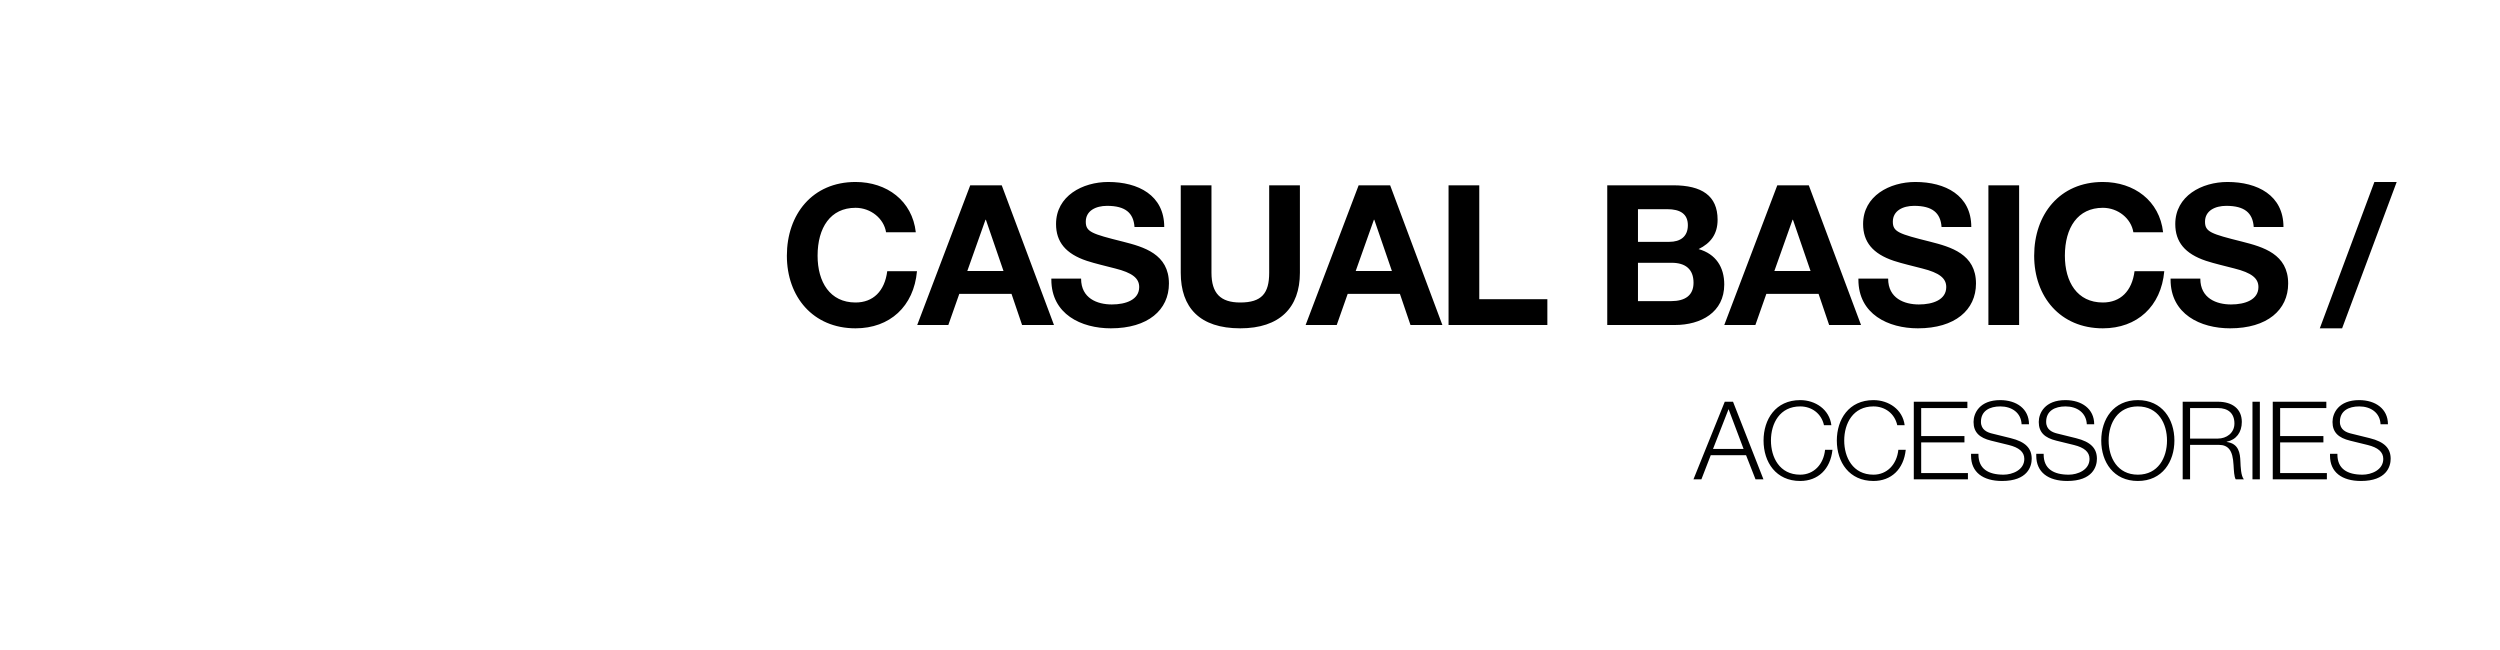 <svg width="2300" height="598" viewBox="0 0 2300 598" fill="none" xmlns="http://www.w3.org/2000/svg">
<g clip-path="url(#clip0_17_104)">
<path d="M787.099 167.42C815.899 167.42 839.299 184.7 842.539 213.68H815.179C813.199 201.08 801.139 191.18 787.099 191.18C764.059 191.18 752.179 209.36 752.179 235.28C752.179 259.4 763.519 278.3 787.099 278.3C803.299 278.3 813.919 267.86 816.259 249.5H843.619C840.739 281.9 818.599 302.06 787.099 302.06C747.859 302.06 723.919 272.9 723.919 235.28C723.919 197.3 747.319 167.42 787.099 167.42ZM892.617 170.48H921.597L969.657 299H940.317L930.597 270.38H882.537L872.457 299H843.837L892.617 170.48ZM907.017 202.16H906.657L889.917 249.32H923.217L907.017 202.16ZM1019.62 167.42C1047.16 167.42 1071.1 179.66 1071.1 208.82H1043.74C1042.84 195.86 1035.28 189.38 1018.54 189.38C1008.1 189.38 998.919 193.88 998.919 203.96C998.919 213.32 1004.32 215.12 1033.12 222.32C1052.2 227.18 1075.42 233.66 1075.42 260.84C1075.42 285.14 1056.16 302.06 1021.96 302.06C994.779 302.06 967.239 289.1 967.239 257.24V256.34H994.599C994.599 274.52 1009.54 280.1 1022.86 280.1C1035.82 280.1 1048.06 275.78 1048.06 264.08C1048.06 255.98 1041.76 250.94 1025.92 246.98C1016.38 244.46 1008.1 242.66 999.819 239.96C980.379 233.48 971.559 222.5 971.559 206.12C971.559 180.2 996.039 167.42 1019.62 167.42ZM1086.29 170.48H1114.55V250.94C1114.55 269.84 1122.83 278.3 1141.01 278.3C1160.81 278.3 1167.65 269.84 1167.65 250.94V170.48H1195.91V250.94C1195.91 282.98 1177.37 302.06 1141.01 302.06C1103.75 302.06 1086.29 282.98 1086.29 250.94V170.48ZM1249.95 170.48H1278.93L1326.99 299H1297.65L1287.93 270.38H1239.87L1229.79 299H1201.17L1249.95 170.48ZM1264.35 202.16H1263.99L1247.25 249.32H1280.55L1264.35 202.16ZM1332.67 170.48H1360.93V275.24H1423.57V299H1332.67V170.48ZM1478.67 170.48H1539.33C1565.61 170.48 1580.19 180.02 1580.19 202.16C1580.19 215.48 1573.71 223.76 1562.73 229.16C1578.57 233.66 1586.31 245.72 1586.31 261.74C1586.31 287.3 1564.89 299 1540.95 299H1478.67V170.48ZM1506.93 222.5H1535.73C1545.99 222.5 1552.83 217.64 1552.83 207.2C1552.83 196.94 1545.99 192.44 1533.75 192.44H1506.93V222.5ZM1506.93 277.04H1537.35C1550.49 277.04 1558.05 271.64 1558.05 260.12C1558.05 247.7 1550.67 241.76 1537.89 241.76H1506.93V277.04ZM1635.11 170.48H1664.09L1712.15 299H1682.81L1673.09 270.38H1625.03L1614.95 299H1586.33L1635.11 170.48ZM1649.51 202.16H1649.15L1632.41 249.32H1665.71L1649.51 202.16ZM1762.11 167.42C1789.65 167.42 1813.59 179.66 1813.59 208.82H1786.23C1785.33 195.86 1777.77 189.38 1761.03 189.38C1750.59 189.38 1741.41 193.88 1741.41 203.96C1741.41 213.32 1746.81 215.12 1775.61 222.32C1794.69 227.18 1817.91 233.66 1817.91 260.84C1817.91 285.14 1798.65 302.06 1764.45 302.06C1737.27 302.06 1709.73 289.1 1709.73 257.24V256.34H1737.09C1737.09 274.52 1752.03 280.1 1765.35 280.1C1778.31 280.1 1790.55 275.78 1790.55 264.08C1790.55 255.98 1784.25 250.94 1768.41 246.98C1758.87 244.46 1750.59 242.66 1742.31 239.96C1722.87 233.48 1714.05 222.5 1714.05 206.12C1714.05 180.2 1738.53 167.42 1762.11 167.42ZM1829.33 170.48H1857.59V299H1829.33V170.48ZM1934.61 167.42C1963.41 167.42 1986.81 184.7 1990.05 213.68H1962.69C1960.71 201.08 1948.65 191.18 1934.61 191.18C1911.57 191.18 1899.69 209.36 1899.69 235.28C1899.69 259.4 1911.03 278.3 1934.61 278.3C1950.81 278.3 1961.43 267.86 1963.77 249.5H1991.13C1988.25 281.9 1966.11 302.06 1934.61 302.06C1895.37 302.06 1871.43 272.9 1871.43 235.28C1871.43 197.3 1894.83 167.42 1934.61 167.42ZM2049.31 167.42C2076.85 167.42 2100.79 179.66 2100.79 208.82H2073.43C2072.53 195.86 2064.97 189.38 2048.23 189.38C2037.79 189.38 2028.61 193.88 2028.61 203.96C2028.61 213.32 2034.01 215.12 2062.81 222.32C2081.89 227.18 2105.11 233.66 2105.11 260.84C2105.11 285.14 2085.85 302.06 2051.65 302.06C2024.47 302.06 1996.93 289.1 1996.93 257.24V256.34H2024.29C2024.29 274.52 2039.23 280.1 2052.55 280.1C2065.51 280.1 2077.75 275.78 2077.75 264.08C2077.75 255.98 2071.45 250.94 2055.61 246.98C2046.07 244.46 2037.79 242.66 2029.51 239.96C2010.07 233.48 2001.25 222.5 2001.25 206.12C2001.25 180.2 2025.73 167.42 2049.31 167.42ZM2184.44 167.42H2204.96L2154.74 302.06H2134.22L2184.44 167.42ZM1586.78 369.6H1594.38L1622.38 441H1615.08L1606.38 418.8H1573.88L1565.28 441H1557.98L1586.78 369.6ZM1590.28 376.4L1575.98 413H1604.08L1590.28 376.4ZM1656.17 368.1C1670.17 368.1 1683.07 376.7 1684.87 391.2H1678.07C1675.67 380.3 1666.67 373.9 1656.17 373.9C1637.47 373.9 1629.27 389.4 1629.27 405.3C1629.27 420.6 1637.07 436.7 1656.17 436.7C1668.57 436.7 1677.67 427.4 1679.07 413.8H1685.87C1683.97 431.8 1672.47 442.5 1656.17 442.5C1633.97 442.5 1622.47 425.3 1622.47 405.3C1622.47 385.9 1633.47 368.1 1656.17 368.1ZM1723.58 368.1C1737.58 368.1 1750.48 376.7 1752.28 391.2H1745.48C1743.08 380.3 1734.08 373.9 1723.58 373.9C1704.88 373.9 1696.68 389.4 1696.68 405.3C1696.68 420.6 1704.48 436.7 1723.58 436.7C1735.98 436.7 1745.08 427.4 1746.48 413.8H1753.28C1751.38 431.8 1739.88 442.5 1723.58 442.5C1701.38 442.5 1689.88 425.3 1689.88 405.3C1689.88 385.9 1700.88 368.1 1723.58 368.1ZM1760.69 369.6H1809.99V375.4H1767.49V401.2H1807.29V407H1767.49V435.2H1810.49V441H1760.69V369.6ZM1840.17 368.1C1855.27 368.1 1866.67 376.2 1866.67 390.3H1859.87C1859.37 379.7 1850.87 373.9 1840.27 373.9C1830.57 373.9 1822.47 377.9 1822.47 388.1C1822.47 395.5 1828.47 397.8 1832.47 398.8L1849.87 403.1C1863.67 406.5 1869.17 412.6 1869.17 422.1C1869.17 429.1 1865.37 442.5 1841.87 442.5C1824.27 442.5 1813.37 434.4 1813.37 419.3V417.5H1820.17V418.1C1820.17 431.2 1829.07 436.7 1843.27 436.7C1851.37 436.7 1862.37 432.4 1862.37 422.2C1862.37 415.7 1857.37 411.7 1848.07 409.4L1831.77 405.4C1821.17 402.8 1815.67 397.8 1815.67 388.2C1815.67 380.1 1821.27 368.1 1840.17 368.1ZM1900.16 368.1C1915.26 368.1 1926.66 376.2 1926.66 390.3H1919.86C1919.36 379.7 1910.86 373.9 1900.26 373.9C1890.56 373.9 1882.46 377.9 1882.46 388.1C1882.46 395.5 1888.46 397.8 1892.46 398.8L1909.86 403.1C1923.66 406.5 1929.16 412.6 1929.16 422.1C1929.16 429.1 1925.36 442.5 1901.86 442.5C1884.26 442.5 1873.36 434.4 1873.36 419.3V417.5H1880.16V418.1C1880.16 431.2 1889.06 436.7 1903.26 436.7C1911.36 436.7 1922.36 432.4 1922.36 422.2C1922.36 415.7 1917.36 411.7 1908.06 409.4L1891.76 405.4C1881.16 402.8 1875.66 397.8 1875.66 388.2C1875.66 380.1 1881.26 368.1 1900.16 368.1ZM1966.85 368.1C1989.05 368.1 2000.45 385.5 2000.45 405.3C2000.45 424.6 1989.45 442.5 1966.85 442.5C1944.55 442.5 1933.15 425.2 1933.15 405.3C1933.15 385.6 1944.45 368.1 1966.85 368.1ZM1939.95 405.3C1939.95 421 1948.05 436.7 1966.85 436.7C1985.45 436.7 1993.65 421.1 1993.65 405.3C1993.65 389.8 1985.75 373.9 1966.75 373.9C1948.75 373.9 1939.95 388.7 1939.95 405.3ZM2008.07 369.6H2040.57C2053.37 369.6 2062.47 375.9 2062.47 388.2C2062.47 397.7 2057.37 404.6 2048.57 406.4V406.6C2059.77 408.1 2060.87 417 2061.17 424.5C2061.37 429.4 2061.67 437.9 2064.37 441H2056.87C2055.37 438.7 2055.17 432.7 2054.87 427.9C2054.47 420.9 2053.37 416.4 2050.97 413.3C2048.77 410.5 2045.47 409.3 2041.67 409.3H2014.87V441H2008.07V369.6ZM2014.87 403.5H2040.37C2048.37 403.5 2055.67 398.4 2055.67 389.6C2055.67 380.4 2050.07 375.4 2040.37 375.4H2014.87V403.5ZM2072.27 369.6H2079.07V441H2072.27V369.6ZM2090.93 369.6H2140.23V375.4H2097.73V401.2H2137.53V407H2097.73V435.2H2140.73V441H2090.93V369.6ZM2170.41 368.1C2185.51 368.1 2196.91 376.2 2196.91 390.3H2190.11C2189.61 379.7 2181.11 373.9 2170.51 373.9C2160.81 373.9 2152.71 377.9 2152.71 388.1C2152.71 395.5 2158.71 397.8 2162.71 398.8L2180.11 403.1C2193.91 406.5 2199.41 412.6 2199.41 422.1C2199.41 429.1 2195.61 442.5 2172.11 442.5C2154.51 442.5 2143.61 434.4 2143.61 419.3V417.5H2150.41V418.1C2150.41 431.2 2159.31 436.7 2173.51 436.7C2181.61 436.7 2192.61 432.4 2192.61 422.2C2192.61 415.7 2187.61 411.7 2178.31 409.4L2162.01 405.4C2151.41 402.8 2145.91 397.8 2145.91 388.2C2145.91 380.1 2151.51 368.1 2170.41 368.1Z" fill="black"/>
</g>
<defs>
<clipPath id="clip0_17_104">
<rect width="2300" height="598" fill="white"/>
</clipPath>
</defs>
</svg>
